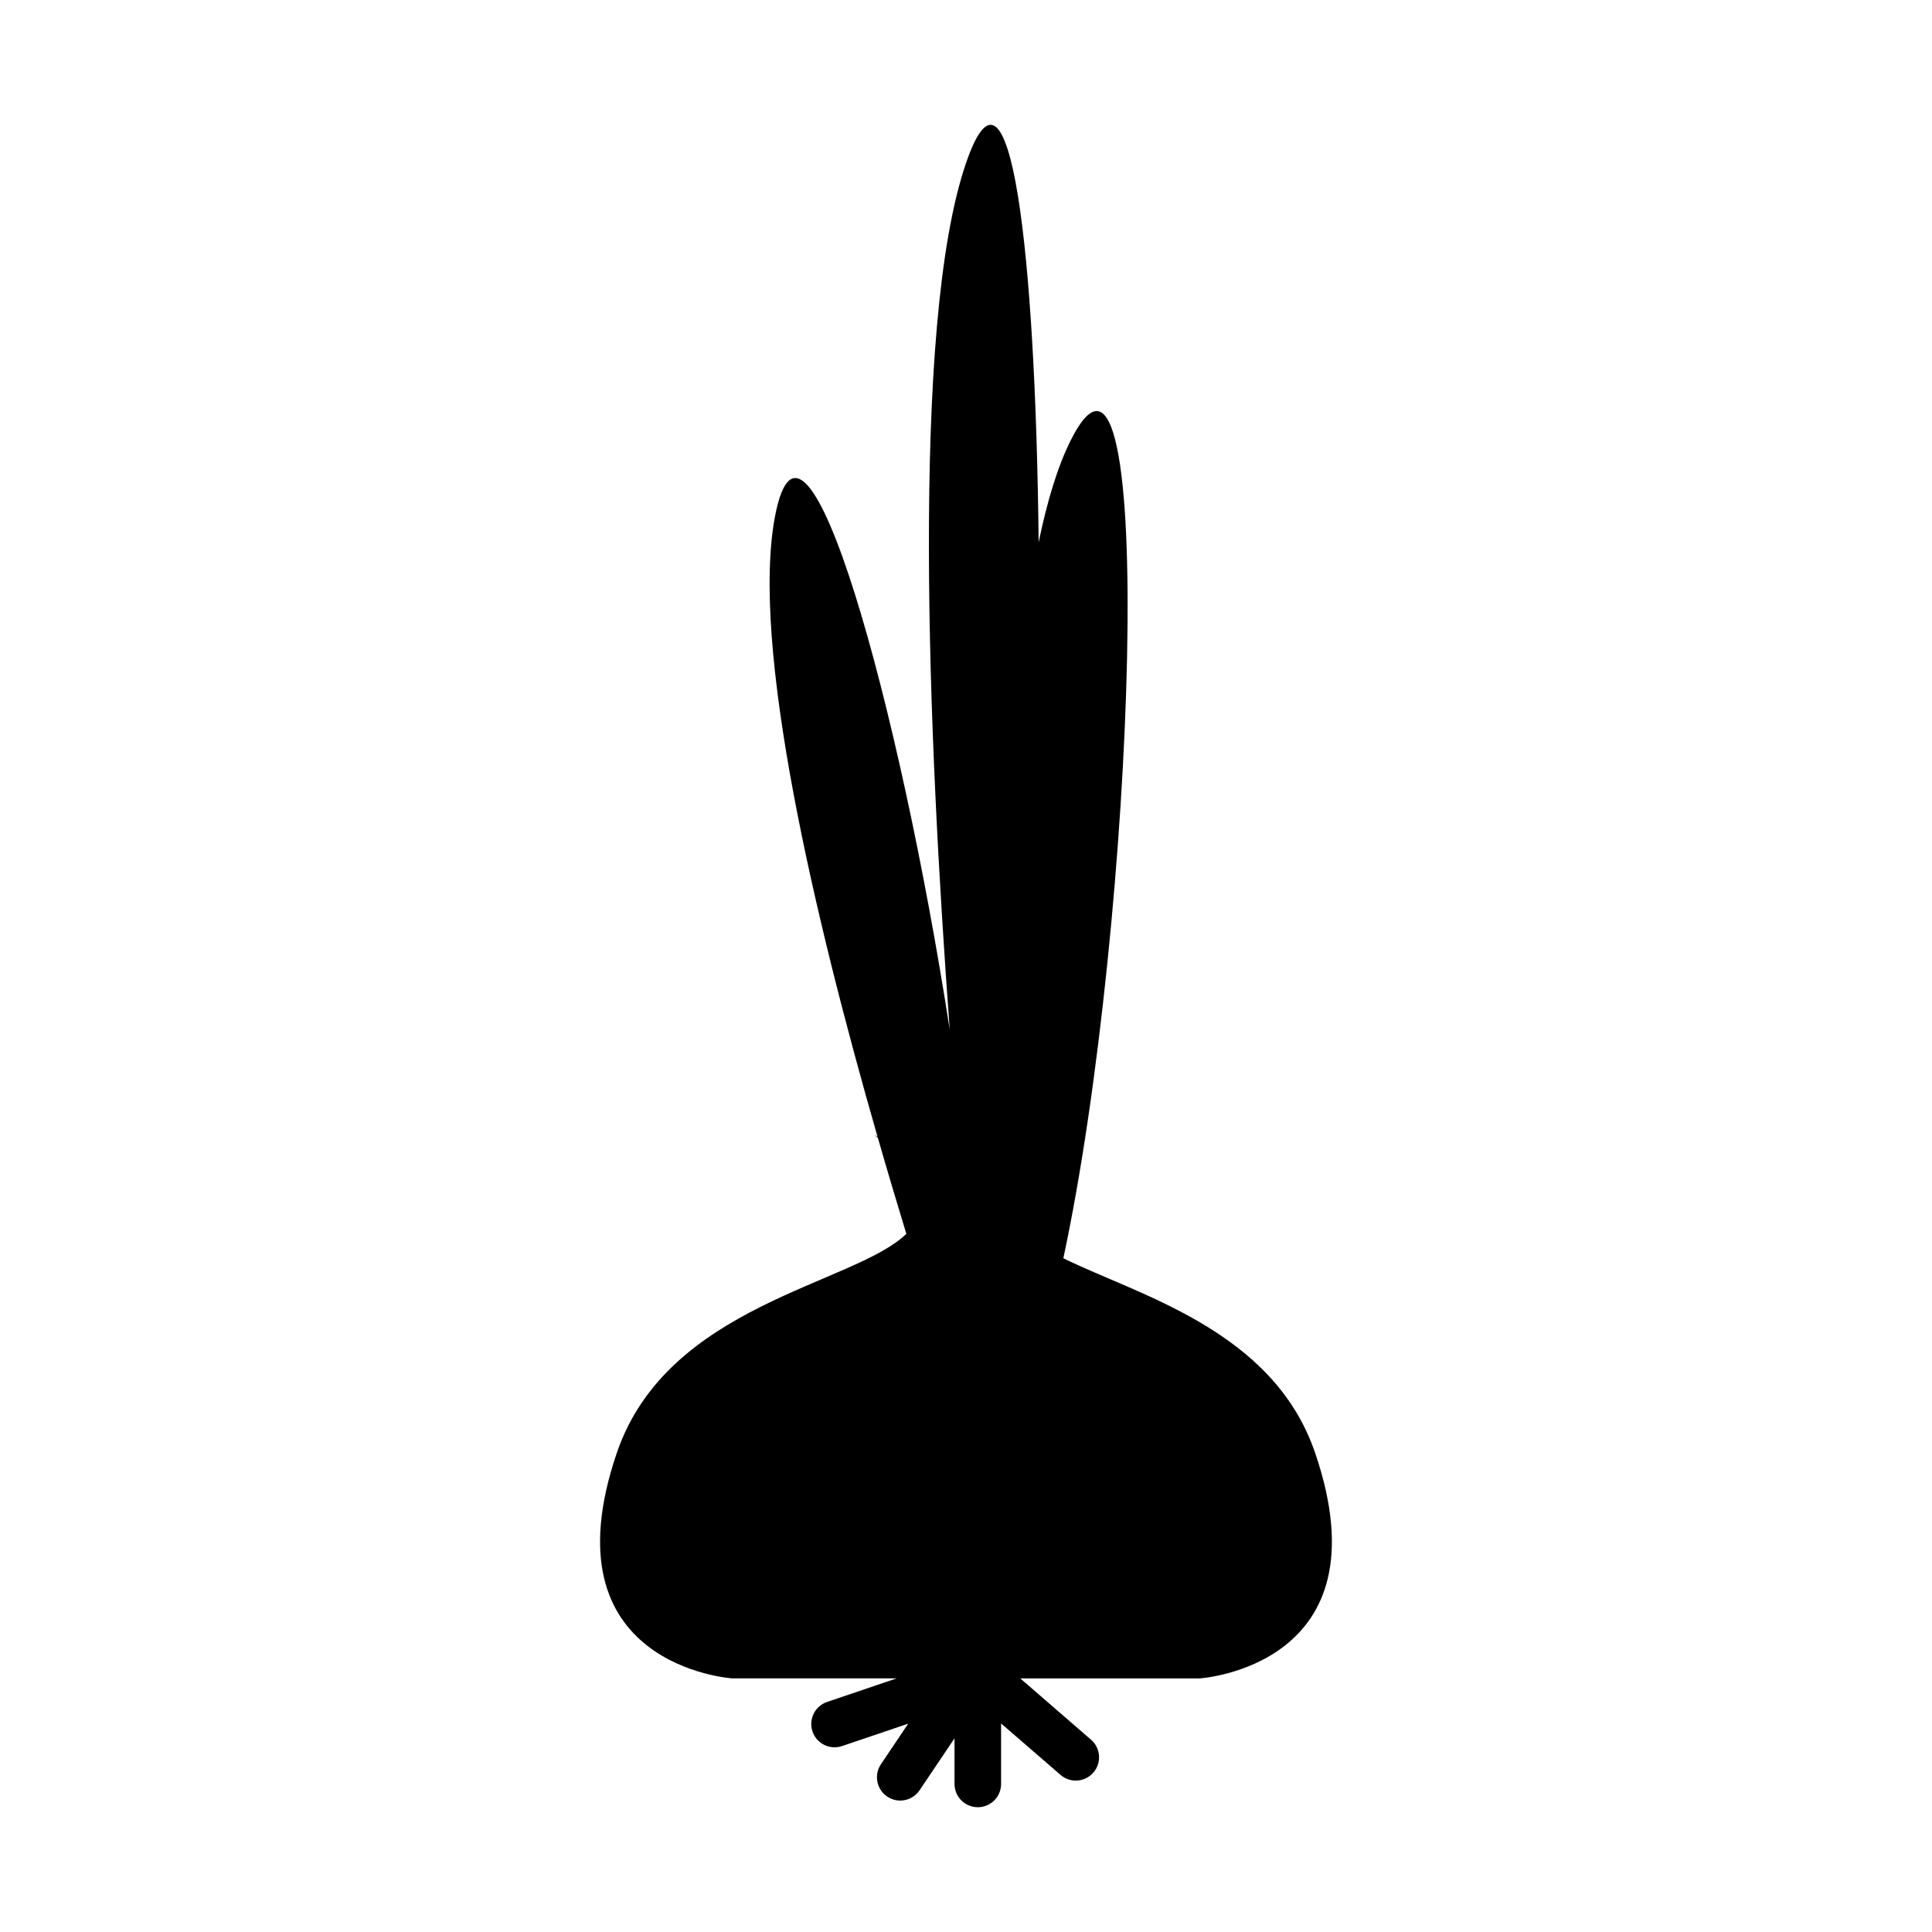 <?xml version="1.0" encoding="UTF-8"?>
<!-- Uploaded to: ICON Repo, www.iconrepo.com, Generator: ICON Repo Mixer Tools -->
<svg fill="#000000" width="800px" height="800px" version="1.1" viewBox="144 144 512 512" xmlns="http://www.w3.org/2000/svg">
 <path d="m492.5 528.97c-11.141-32.566-46.855-41.707-66.703-51.52 19.109-89.203 25.262-263.09 1.988-216.82-3.477 6.914-6.281 16.176-8.531 27.078-0.82-76.637-7.441-134.98-19.258-100.47-14.738 43.039-10.027 152.51-4.301 229.68-13.254-85.82-38.379-176.81-46.266-136.3-6.68 34.32 10.539 106.96 27.129 164.64-0.488-0.301-0.75-0.492-0.75-0.492 0.289 0.273 0.562 0.527 0.84 0.789 2.559 8.906 5.109 17.441 7.543 25.426-13.844 13.48-63.242 18.605-76.703 57.984-19.375 56.664 30.59 59.824 30.59 59.824h43.543l-18.434 6.246c-3.231 1.094-4.957 4.594-3.871 7.824 1.098 3.231 4.594 4.957 7.828 3.871l17.543-5.945-7.234 10.762c-1.906 2.832-1.152 6.664 1.676 8.566 1.059 0.711 2.254 1.055 3.438 1.055 1.988 0 3.941-0.957 5.133-2.734l9.254-13.758v12.082c0 3.41 2.762 6.176 6.172 6.176s6.172-2.766 6.172-6.176v-16.027l15.75 13.637c1.168 1.012 2.609 1.508 4.039 1.508 1.727 0 3.449-0.727 4.672-2.137 2.227-2.574 1.949-6.469-0.625-8.699l-18.762-16.246h47.539c-0.004 0.004 49.961-3.156 30.59-59.82z"/>
</svg>
